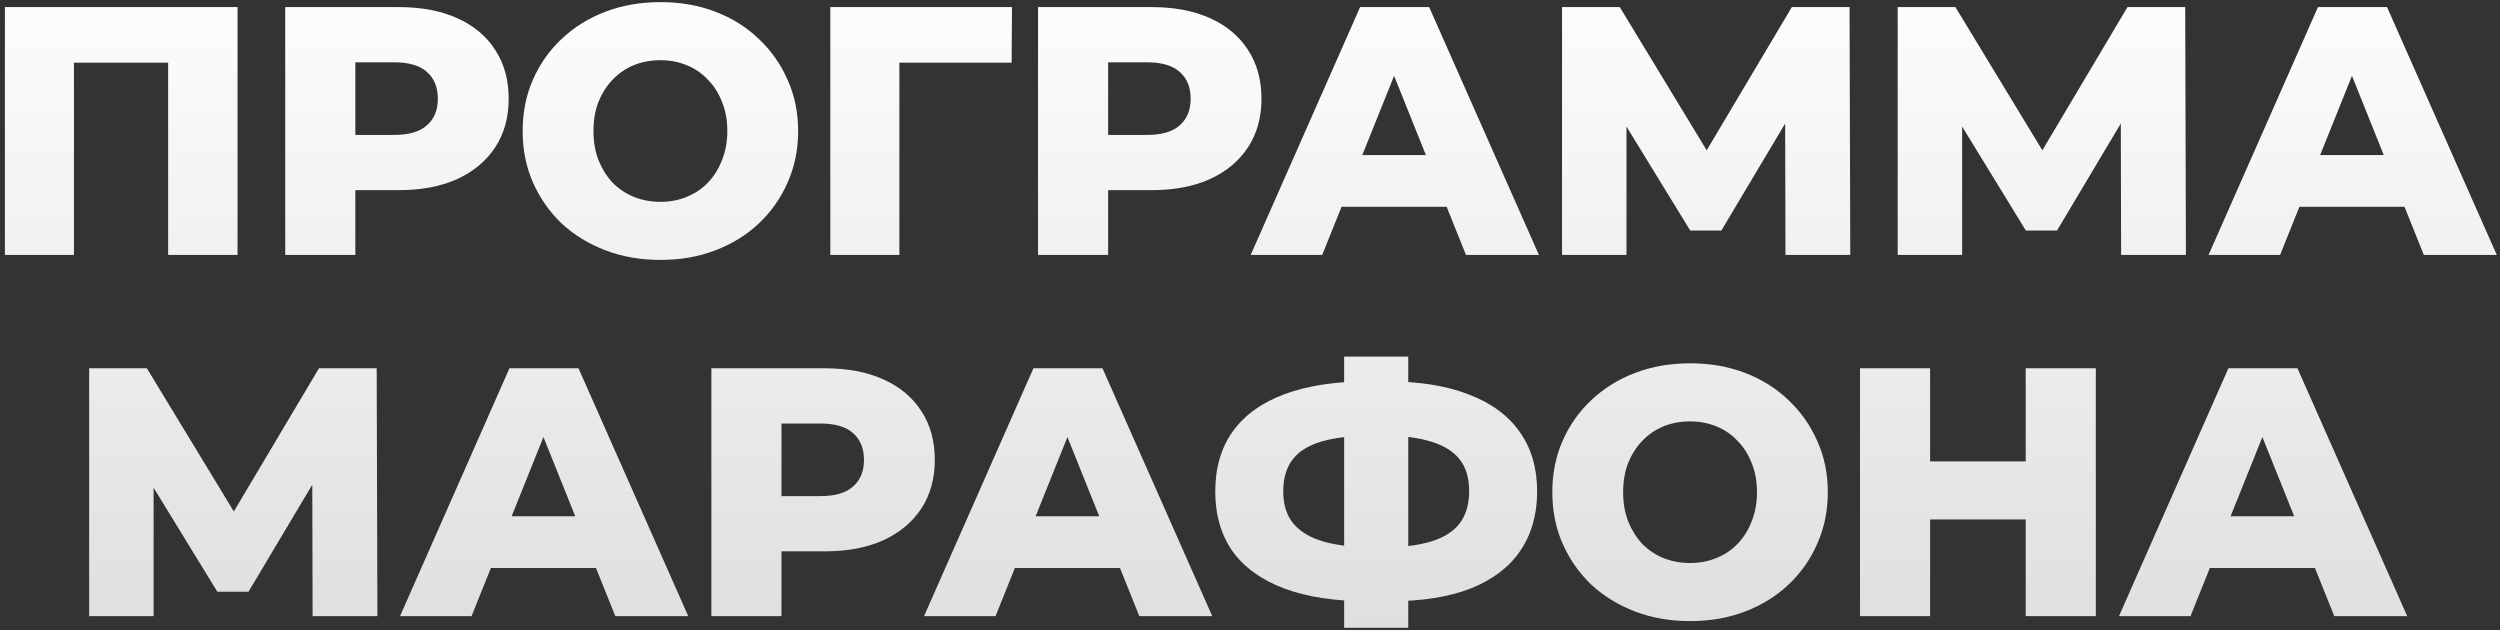 <?xml version="1.0" encoding="UTF-8"?> <svg xmlns="http://www.w3.org/2000/svg" width="353" height="89" viewBox="0 0 353 89" fill="none"><rect x="0" y="0" width="353" height="89" fill="#333333" stroke="none"/> <path d="M0.692 36V1H33.542V36H23.742V6.65L25.942 8.85H8.292L10.442 6.65V36H0.692ZM40.274 36V1H56.274C59.474 1 62.224 1.517 64.524 2.55C66.858 3.583 68.658 5.083 69.924 7.05C71.191 8.983 71.824 11.283 71.824 13.95C71.824 16.583 71.191 18.867 69.924 20.8C68.658 22.733 66.858 24.233 64.524 25.3C62.224 26.333 59.474 26.85 56.274 26.85H45.774L50.174 22.55V36H40.274ZM50.174 23.6L45.774 19.05H55.674C57.741 19.05 59.274 18.6 60.274 17.7C61.308 16.8 61.824 15.55 61.824 13.95C61.824 12.317 61.308 11.05 60.274 10.15C59.274 9.25 57.741 8.8 55.674 8.8H45.774L50.174 4.25V23.6ZM93.248 36.7C90.448 36.7 87.865 36.25 85.498 35.35C83.131 34.45 81.064 33.183 79.298 31.55C77.564 29.883 76.215 27.95 75.248 25.75C74.281 23.55 73.798 21.133 73.798 18.5C73.798 15.867 74.281 13.45 75.248 11.25C76.215 9.05 77.564 7.133 79.298 5.5C81.064 3.833 83.131 2.55 85.498 1.65C87.865 0.75 90.448 0.3 93.248 0.3C96.081 0.3 98.665 0.75 100.998 1.65C103.365 2.55 105.415 3.833 107.148 5.5C108.881 7.133 110.231 9.05 111.198 11.25C112.198 13.45 112.698 15.867 112.698 18.5C112.698 21.133 112.198 23.567 111.198 25.8C110.231 28 108.881 29.917 107.148 31.55C105.415 33.183 103.365 34.45 100.998 35.35C98.665 36.25 96.081 36.7 93.248 36.7ZM93.248 28.5C94.581 28.5 95.814 28.267 96.948 27.8C98.115 27.333 99.115 26.667 99.948 25.8C100.815 24.9 101.481 23.833 101.948 22.6C102.448 21.367 102.698 20 102.698 18.5C102.698 16.967 102.448 15.6 101.948 14.4C101.481 13.167 100.815 12.117 99.948 11.25C99.115 10.35 98.115 9.667 96.948 9.2C95.814 8.733 94.581 8.5 93.248 8.5C91.915 8.5 90.665 8.733 89.498 9.2C88.365 9.667 87.365 10.35 86.498 11.25C85.665 12.117 84.998 13.167 84.498 14.4C84.031 15.6 83.798 16.967 83.798 18.5C83.798 20 84.031 21.367 84.498 22.6C84.998 23.833 85.665 24.9 86.498 25.8C87.365 26.667 88.365 27.333 89.498 27.8C90.665 28.267 91.915 28.5 93.248 28.5ZM117.241 36V1H142.891L142.841 8.85L124.791 8.85L126.991 6.65V36H117.241ZM146.569 36V1H162.569C165.769 1 168.519 1.517 170.819 2.55C173.153 3.583 174.953 5.083 176.219 7.05C177.486 8.983 178.119 11.283 178.119 13.95C178.119 16.583 177.486 18.867 176.219 20.8C174.953 22.733 173.153 24.233 170.819 25.3C168.519 26.333 165.769 26.85 162.569 26.85H152.069L156.469 22.55V36H146.569ZM156.469 23.6L152.069 19.05H161.969C164.036 19.05 165.569 18.6 166.569 17.7C167.603 16.8 168.119 15.55 168.119 13.95C168.119 12.317 167.603 11.05 166.569 10.15C165.569 9.25 164.036 8.8 161.969 8.8H152.069L156.469 4.25V23.6ZM176.597 36L192.047 1H201.797L217.297 36H206.997L194.897 5.85H198.797L186.697 36H176.597ZM185.047 29.2L187.597 21.9H204.697L207.247 29.2H185.047ZM220.558 36V1H228.708L243.158 24.8H238.858L253.008 1L261.158 1L261.258 36H252.108L252.058 14.85H253.608L243.058 32.55H238.658L227.808 14.85H229.658V36H220.558ZM267.952 36V1H276.102L290.552 24.8H286.252L300.402 1H308.552L308.652 36H299.502L299.452 14.85H301.002L290.452 32.55H286.052L275.202 14.85H277.052V36H267.952ZM311.847 36L327.297 1H337.047L352.547 36H342.247L330.147 5.85H334.047L321.947 36H311.847ZM320.297 29.2L322.847 21.9H339.947L342.497 29.2H320.297ZM12.589 87V52H20.739L35.189 75.8H30.889L45.039 52H53.189L53.289 87H44.139L44.089 65.85H45.639L35.089 83.55H30.689L19.839 65.85H21.689V87H12.589ZM56.483 87L71.933 52H81.683L97.183 87H86.883L74.783 56.85H78.683L66.583 87H56.483ZM64.933 80.2L67.483 72.9H84.583L87.133 80.2H64.933ZM100.444 87V52H116.444C119.644 52 122.394 52.517 124.694 53.55C127.028 54.583 128.828 56.083 130.094 58.05C131.361 59.983 131.994 62.283 131.994 64.95C131.994 67.583 131.361 69.867 130.094 71.8C128.828 73.733 127.028 75.233 124.694 76.3C122.394 77.333 119.644 77.85 116.444 77.85H105.944L110.344 73.55V87H100.444ZM110.344 74.6L105.944 70.05H115.844C117.911 70.05 119.444 69.6 120.444 68.7C121.478 67.8 121.994 66.55 121.994 64.95C121.994 63.317 121.478 62.05 120.444 61.15C119.444 60.25 117.911 59.8 115.844 59.8H105.944L110.344 55.25V74.6ZM130.472 87L145.922 52H155.672L171.172 87H160.872L148.772 56.85H152.672L140.572 87H130.472ZM138.922 80.2L141.472 72.9H158.572L161.122 80.2H138.922ZM193.194 84.9C188.528 84.9 184.578 84.3 181.344 83.1C178.144 81.9 175.711 80.15 174.044 77.85C172.411 75.517 171.594 72.7 171.594 69.4C171.594 66.067 172.411 63.25 174.044 60.95C175.711 58.617 178.161 56.85 181.394 55.65C184.628 54.45 188.578 53.85 193.244 53.85C193.311 53.85 193.528 53.85 193.894 53.85C194.294 53.85 194.694 53.85 195.094 53.85C195.494 53.85 195.711 53.85 195.744 53.85C200.378 53.85 204.261 54.467 207.394 55.7C210.561 56.9 212.961 58.667 214.594 61C216.228 63.3 217.044 66.1 217.044 69.4C217.044 72.667 216.244 75.467 214.644 77.8C213.078 80.1 210.744 81.867 207.644 83.1C204.544 84.3 200.728 84.9 196.194 84.9C196.128 84.9 195.861 84.9 195.394 84.9C194.928 84.9 194.478 84.9 194.044 84.9C193.611 84.9 193.328 84.9 193.194 84.9ZM194.094 77.3C194.194 77.3 194.344 77.3 194.544 77.3C194.778 77.3 194.944 77.3 195.044 77.3C197.911 77.3 200.261 77.017 202.094 76.45C203.928 75.883 205.278 75.017 206.144 73.85C207.011 72.683 207.444 71.183 207.444 69.35C207.444 67.483 206.994 65.983 206.094 64.85C205.194 63.717 203.844 62.883 202.044 62.35C200.244 61.783 197.944 61.5 195.144 61.5C195.044 61.5 194.878 61.5 194.644 61.5C194.444 61.5 194.261 61.5 194.094 61.5C191.094 61.5 188.644 61.767 186.744 62.3C184.844 62.833 183.444 63.683 182.544 64.85C181.644 65.983 181.194 67.5 181.194 69.4C181.194 71.267 181.678 72.783 182.644 73.95C183.644 75.117 185.094 75.967 186.994 76.5C188.928 77.033 191.294 77.3 194.094 77.3ZM189.794 88.65V50.35H198.844V88.65H189.794ZM238.637 87.7C235.837 87.7 233.253 87.25 230.887 86.35C228.52 85.45 226.453 84.183 224.687 82.55C222.953 80.883 221.603 78.95 220.637 76.75C219.67 74.55 219.187 72.133 219.187 69.5C219.187 66.867 219.67 64.45 220.637 62.25C221.603 60.05 222.953 58.133 224.687 56.5C226.453 54.833 228.52 53.55 230.887 52.65C233.253 51.75 235.837 51.3 238.637 51.3C241.47 51.3 244.053 51.75 246.387 52.65C248.753 53.55 250.803 54.833 252.537 56.5C254.27 58.133 255.62 60.05 256.587 62.25C257.587 64.45 258.087 66.867 258.087 69.5C258.087 72.133 257.587 74.567 256.587 76.8C255.62 79 254.27 80.917 252.537 82.55C250.803 84.183 248.753 85.45 246.387 86.35C244.053 87.25 241.47 87.7 238.637 87.7ZM238.637 79.5C239.97 79.5 241.203 79.267 242.337 78.8C243.503 78.333 244.503 77.667 245.337 76.8C246.203 75.9 246.87 74.833 247.337 73.6C247.837 72.367 248.087 71 248.087 69.5C248.087 67.967 247.837 66.6 247.337 65.4C246.87 64.167 246.203 63.117 245.337 62.25C244.503 61.35 243.503 60.667 242.337 60.2C241.203 59.733 239.97 59.5 238.637 59.5C237.303 59.5 236.053 59.733 234.887 60.2C233.753 60.667 232.753 61.35 231.887 62.25C231.053 63.117 230.387 64.167 229.887 65.4C229.42 66.6 229.187 67.967 229.187 69.5C229.187 71 229.42 72.367 229.887 73.6C230.387 74.833 231.053 75.9 231.887 76.8C232.753 77.667 233.753 78.333 234.887 78.8C236.053 79.267 237.303 79.5 238.637 79.5ZM286.03 52H295.93V87H286.03V52ZM272.53 87H262.63V52H272.53V87ZM286.73 73.35H271.83V65.15H286.73V73.35ZM299.2 87L314.65 52H324.4L339.9 87H329.6L317.5 56.85H321.4L309.3 87H299.2ZM307.65 80.2L310.2 72.9H327.3L329.85 80.2H307.65Z" fill="url(#paint0_linear_576_10357)"></path> <defs> <linearGradient id="paint0_linear_576_10357" x1="174.5" y1="-7" x2="174.5" y2="101" gradientUnits="userSpaceOnUse"> <stop stop-color="white"></stop> <stop offset="1" stop-color="#DBDBDB"></stop> </linearGradient> </defs> </svg> 